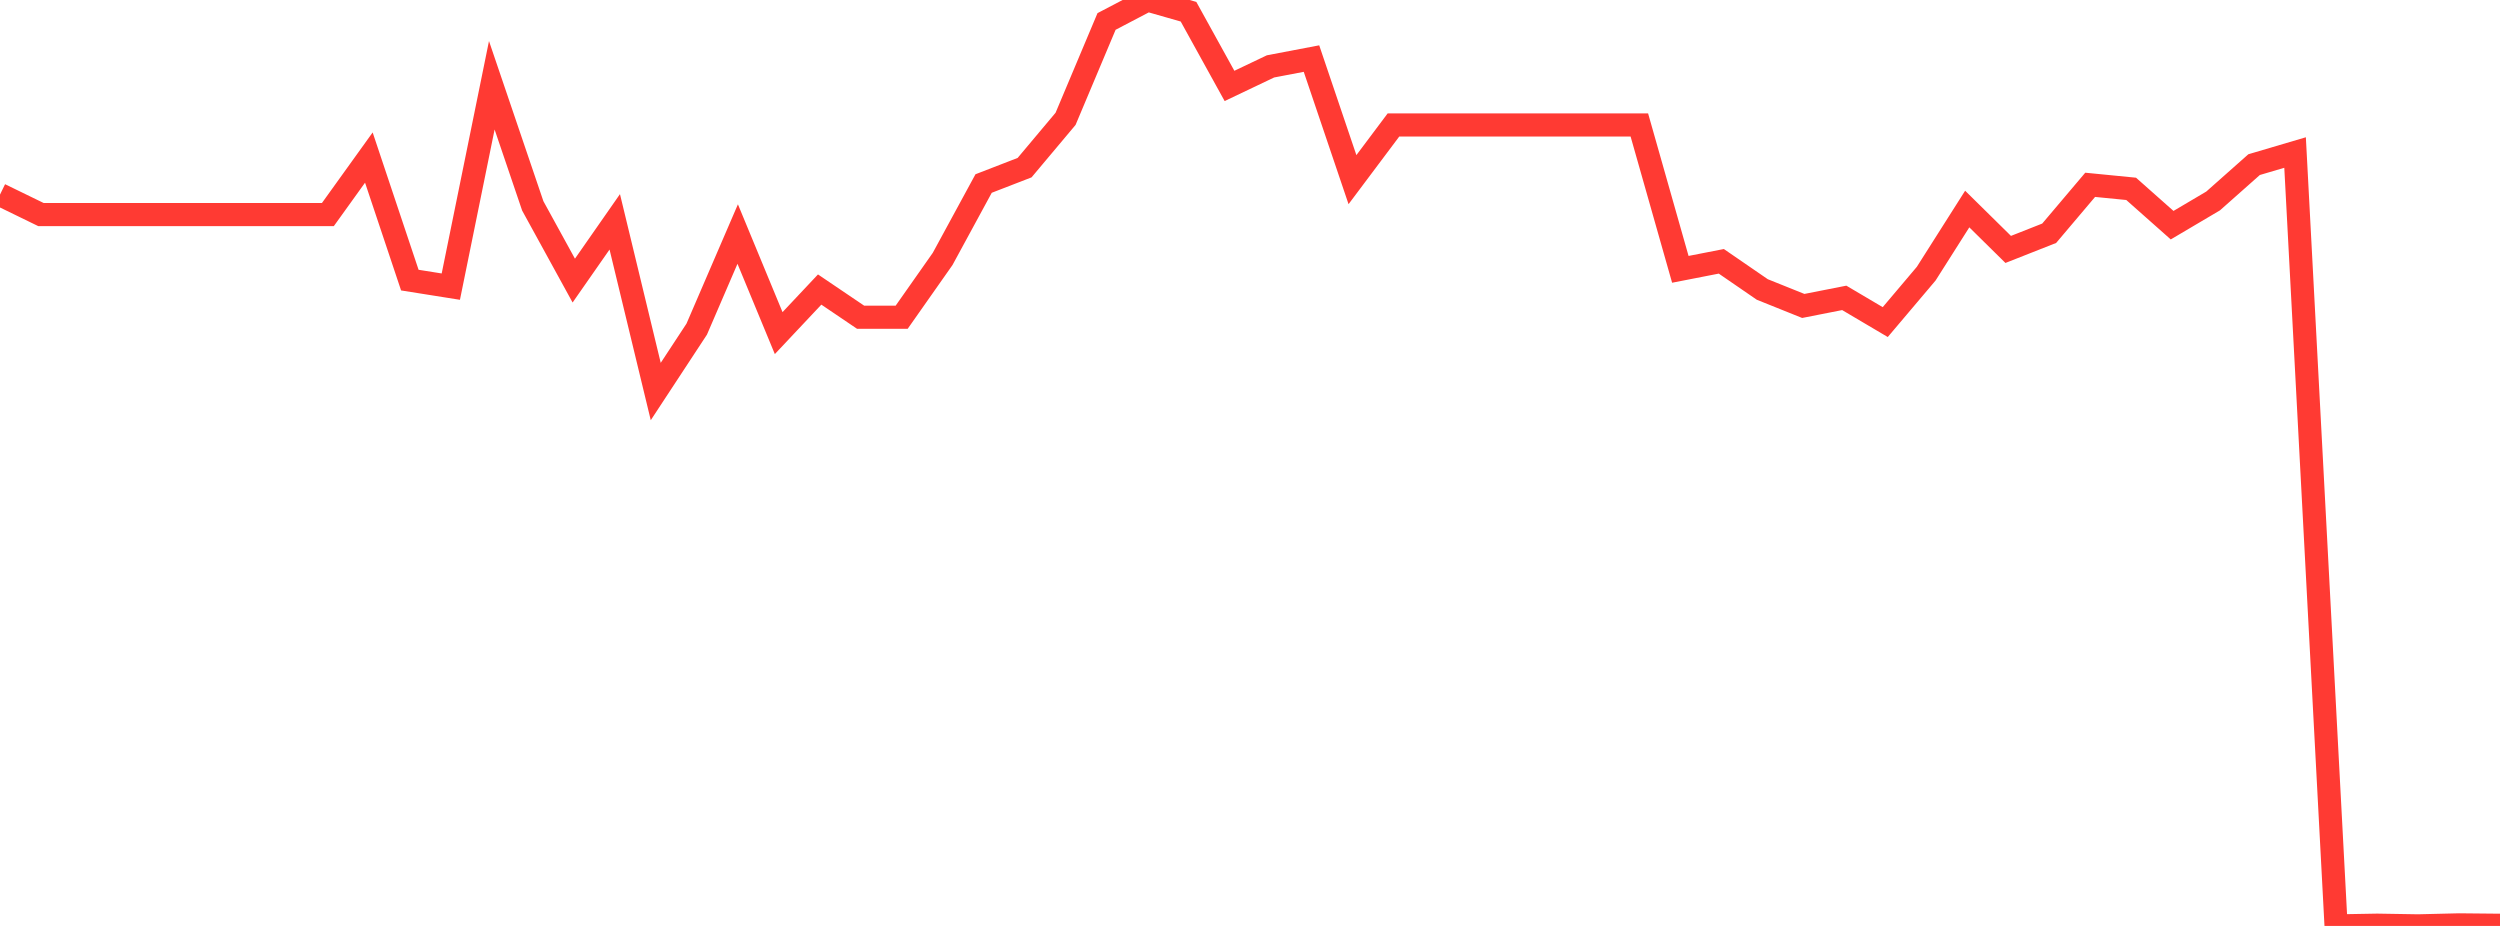 <?xml version="1.0" standalone="no"?>
<!DOCTYPE svg PUBLIC "-//W3C//DTD SVG 1.1//EN" "http://www.w3.org/Graphics/SVG/1.1/DTD/svg11.dtd">

<svg width="135" height="50" viewBox="0 0 135 50" preserveAspectRatio="none" 
  xmlns="http://www.w3.org/2000/svg"
  xmlns:xlink="http://www.w3.org/1999/xlink">


<polyline points="0.0, 10.509 2.213, 11.587 4.426, 11.587 6.639, 11.587 8.852, 11.587 11.066, 11.587 13.279, 11.587 15.492, 11.587 17.705, 11.587 19.918, 8.508 22.131, 15.126 24.344, 15.478 26.557, 4.605 28.77, 11.118 30.984, 15.152 33.197, 11.979 35.41, 21.143 37.623, 17.773 39.836, 12.639 42.049, 17.988 44.262, 15.635 46.475, 17.132 48.689, 17.132 50.902, 13.983 53.115, 9.91 55.328, 9.053 57.541, 6.417 59.754, 1.159 61.967, 0.0 64.18, 0.633 66.393, 4.64 68.607, 3.585 70.82, 3.163 73.033, 9.701 75.246, 6.749 77.459, 6.749 79.672, 6.749 81.885, 6.749 84.098, 6.749 86.311, 6.749 88.525, 6.749 90.738, 14.544 92.951, 14.111 95.164, 15.632 97.377, 16.521 99.59, 16.085 101.803, 17.393 104.016, 14.777 106.23, 11.288 108.443, 13.469 110.656, 12.596 112.869, 9.98 115.082, 10.198 117.295, 12.16 119.508, 10.852 121.721, 8.89 123.934, 8.236 126.148, 50.0 128.361, 49.96 130.574, 49.997 132.787, 49.943 135.0, 49.965" fill="none" stroke="#ff3a33" stroke-width="1.25"/>

</svg>